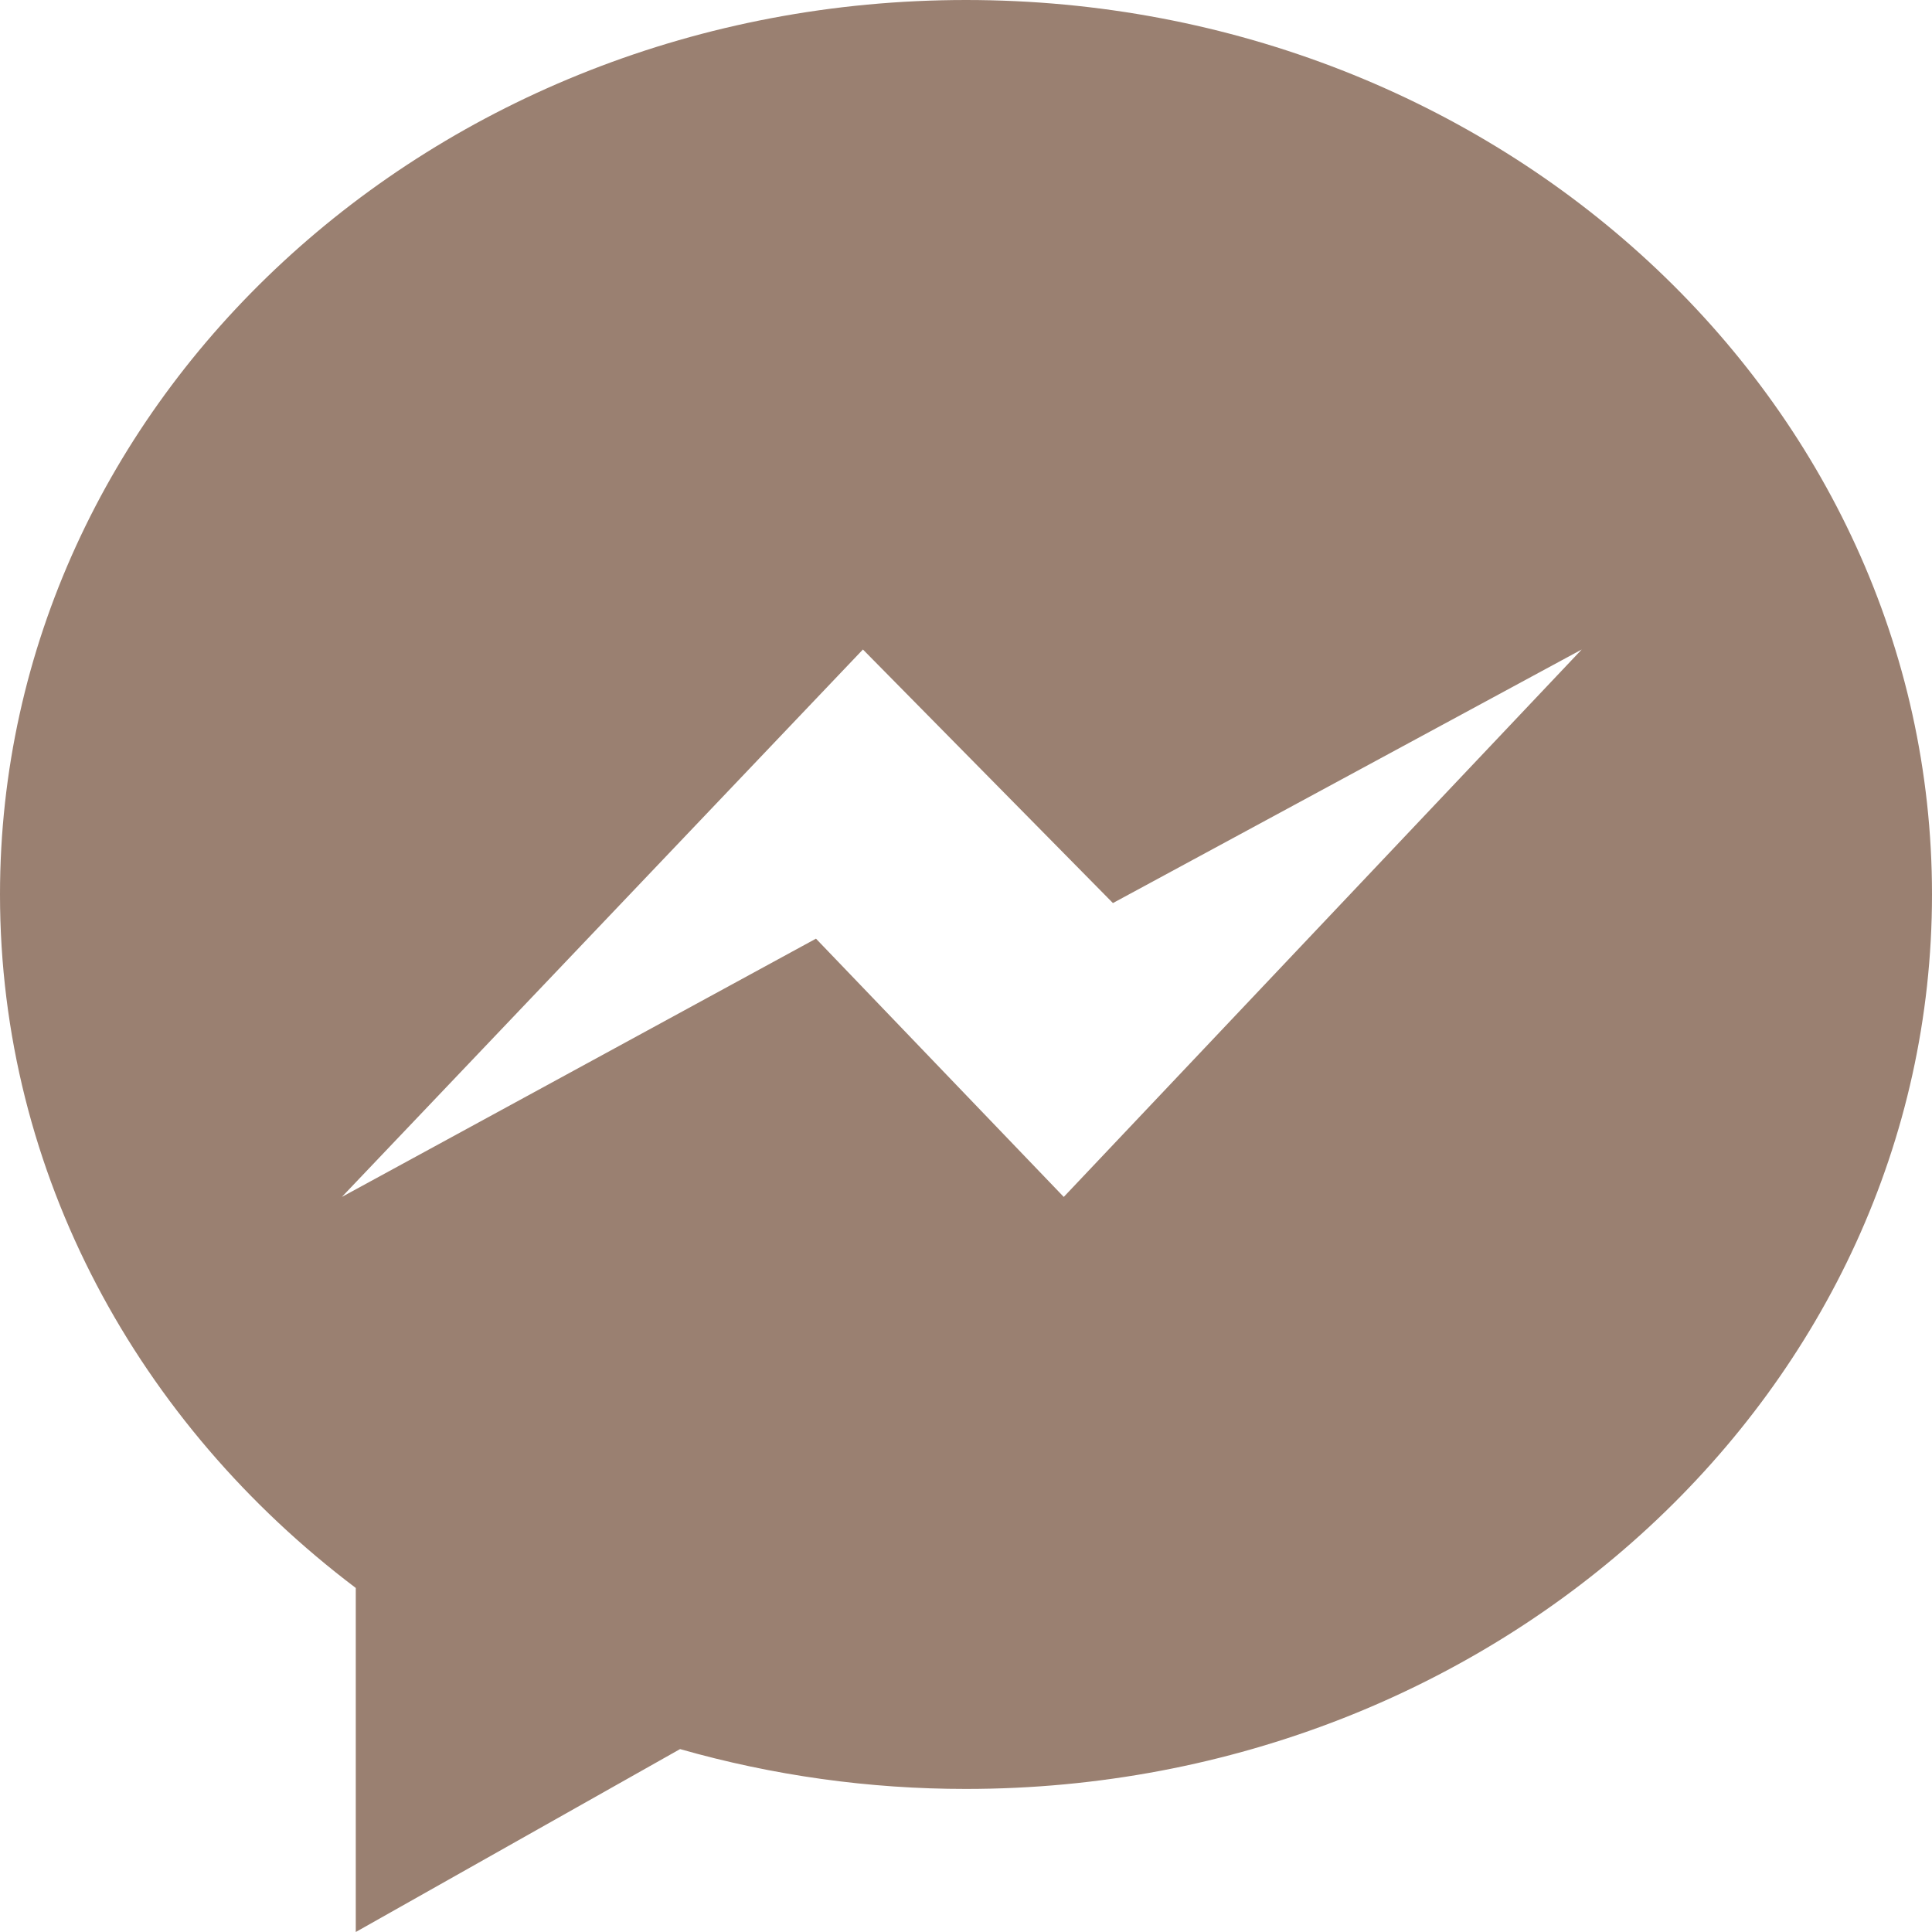 <svg width="40" height="40" viewBox="0 0 40 40" fill="none" xmlns="http://www.w3.org/2000/svg">
<g clip-path="url(#clip0_2_628)">
<path d="M7.366 32.877C2.872 29.481 0 24.31 0 18.519C0 8.29 8.954 0 20 0C31.046 0 40 8.29 40 18.519C40 28.748 31.046 37.038 20 37.038C17.998 37.039 16.006 36.762 14.08 36.213L7.366 40V32.877ZM17.866 13.447L7.078 24.781L16.894 19.434L22.024 24.781L32.748 13.447L23.042 18.697L17.866 13.447Z" fill="#9A8071"/>
</g>
<defs>
<clipPath id="clip0_2_628">
<rect width="40" height="40" fill="white"/>
</clipPath>
</defs>
</svg>
